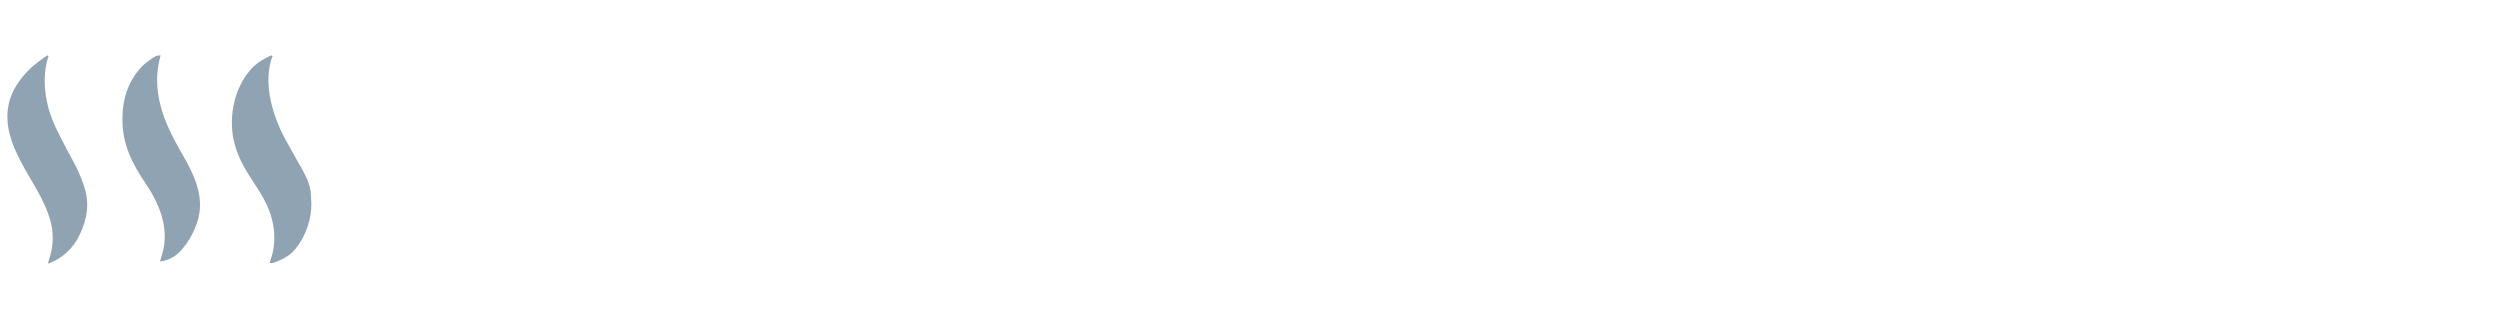 <?xml version="1.0" encoding="UTF-8"?>
<svg xmlns="http://www.w3.org/2000/svg" width="251" height="32" viewBox="0 0 251 32" fill="none">
  <path d="M27.249 5.562C27.311 5.593 27.311 5.593 27.374 5.625C27.356 5.664 27.337 5.702 27.318 5.742C26.468 8.152 27.221 11.028 28.267 13.243C28.535 13.798 28.83 14.336 29.136 14.871C31.172 18.433 31.172 18.433 31.249 20.188C31.253 20.24 31.256 20.292 31.259 20.346C31.311 21.911 30.724 23.65 29.749 24.875C29.718 24.918 29.686 24.96 29.653 25.004C29.184 25.594 28.502 25.975 27.812 26.25C27.764 26.271 27.716 26.291 27.667 26.312C27.436 26.408 27.299 26.451 27.062 26.375C27.083 26.319 27.104 26.263 27.126 26.206C27.804 24.367 27.616 22.446 26.833 20.661C26.421 19.771 25.881 18.946 25.343 18.129C24.485 16.819 23.74 15.489 23.437 13.938C23.422 13.863 23.407 13.789 23.392 13.713C23.049 11.581 23.503 9.272 24.749 7.504C24.831 7.397 24.914 7.292 24.999 7.188C25.043 7.134 25.086 7.08 25.131 7.024C25.602 6.473 26.143 6.104 26.784 5.777C26.85 5.744 26.85 5.744 26.918 5.709C27.026 5.656 27.137 5.609 27.249 5.562Z" fill="#90A3B2"></path>
  <path d="M4.751 5.562C4.813 5.593 4.813 5.593 4.876 5.625C4.864 5.658 4.852 5.691 4.84 5.724C4.37 7.121 4.405 8.95 4.751 10.375C4.761 10.419 4.771 10.463 4.782 10.508C5.045 11.637 5.515 12.707 6.051 13.731C6.139 13.899 6.225 14.067 6.312 14.236C6.612 14.818 6.915 15.398 7.235 15.97C7.795 16.977 8.262 18.012 8.564 19.125C8.586 19.205 8.586 19.205 8.608 19.286C9.01 20.989 8.546 22.663 7.695 24.145C7.015 25.213 6.114 25.97 4.939 26.438C4.897 26.438 4.856 26.438 4.814 26.438C4.824 26.405 4.835 26.373 4.846 26.34C4.901 26.165 4.952 25.989 5.001 25.812C5.024 25.734 5.046 25.656 5.069 25.575C5.361 24.48 5.374 23.281 5.064 22.188C5.045 22.118 5.027 22.049 5.008 21.977C4.528 20.365 3.582 18.846 2.743 17.398C1.802 15.764 0.825 13.928 0.751 12C0.749 11.943 0.746 11.886 0.744 11.827C0.703 9.989 1.506 8.47 2.745 7.169C3.347 6.554 4.032 6.033 4.751 5.562Z" fill="#90A3B2"></path>
  <path d="M16.125 5.563C16.113 5.605 16.101 5.648 16.088 5.691C15.169 9.116 16.411 12.194 18.099 15.129C18.16 15.235 18.222 15.342 18.284 15.449C19.435 17.448 20.508 19.576 19.909 21.941C19.594 23.083 19.023 24.166 18.25 25.062C18.213 25.106 18.176 25.149 18.138 25.194C17.609 25.766 16.842 26.182 16.063 26.25C16.079 26.202 16.079 26.202 16.095 26.153C16.15 25.978 16.2 25.802 16.25 25.625C16.273 25.547 16.295 25.47 16.318 25.39C16.899 23.226 16.265 21.189 15.188 19.312C14.996 18.995 14.793 18.687 14.587 18.379C13.242 16.372 12.28 14.453 12.293 11.98C12.293 11.935 12.293 11.89 12.293 11.843C12.303 9.879 12.907 8.071 14.277 6.637C14.577 6.348 14.908 6.11 15.25 5.875C15.29 5.847 15.33 5.819 15.37 5.791C15.628 5.613 15.814 5.554 16.125 5.563Z" fill="#90A3B2"></path>
</svg>
